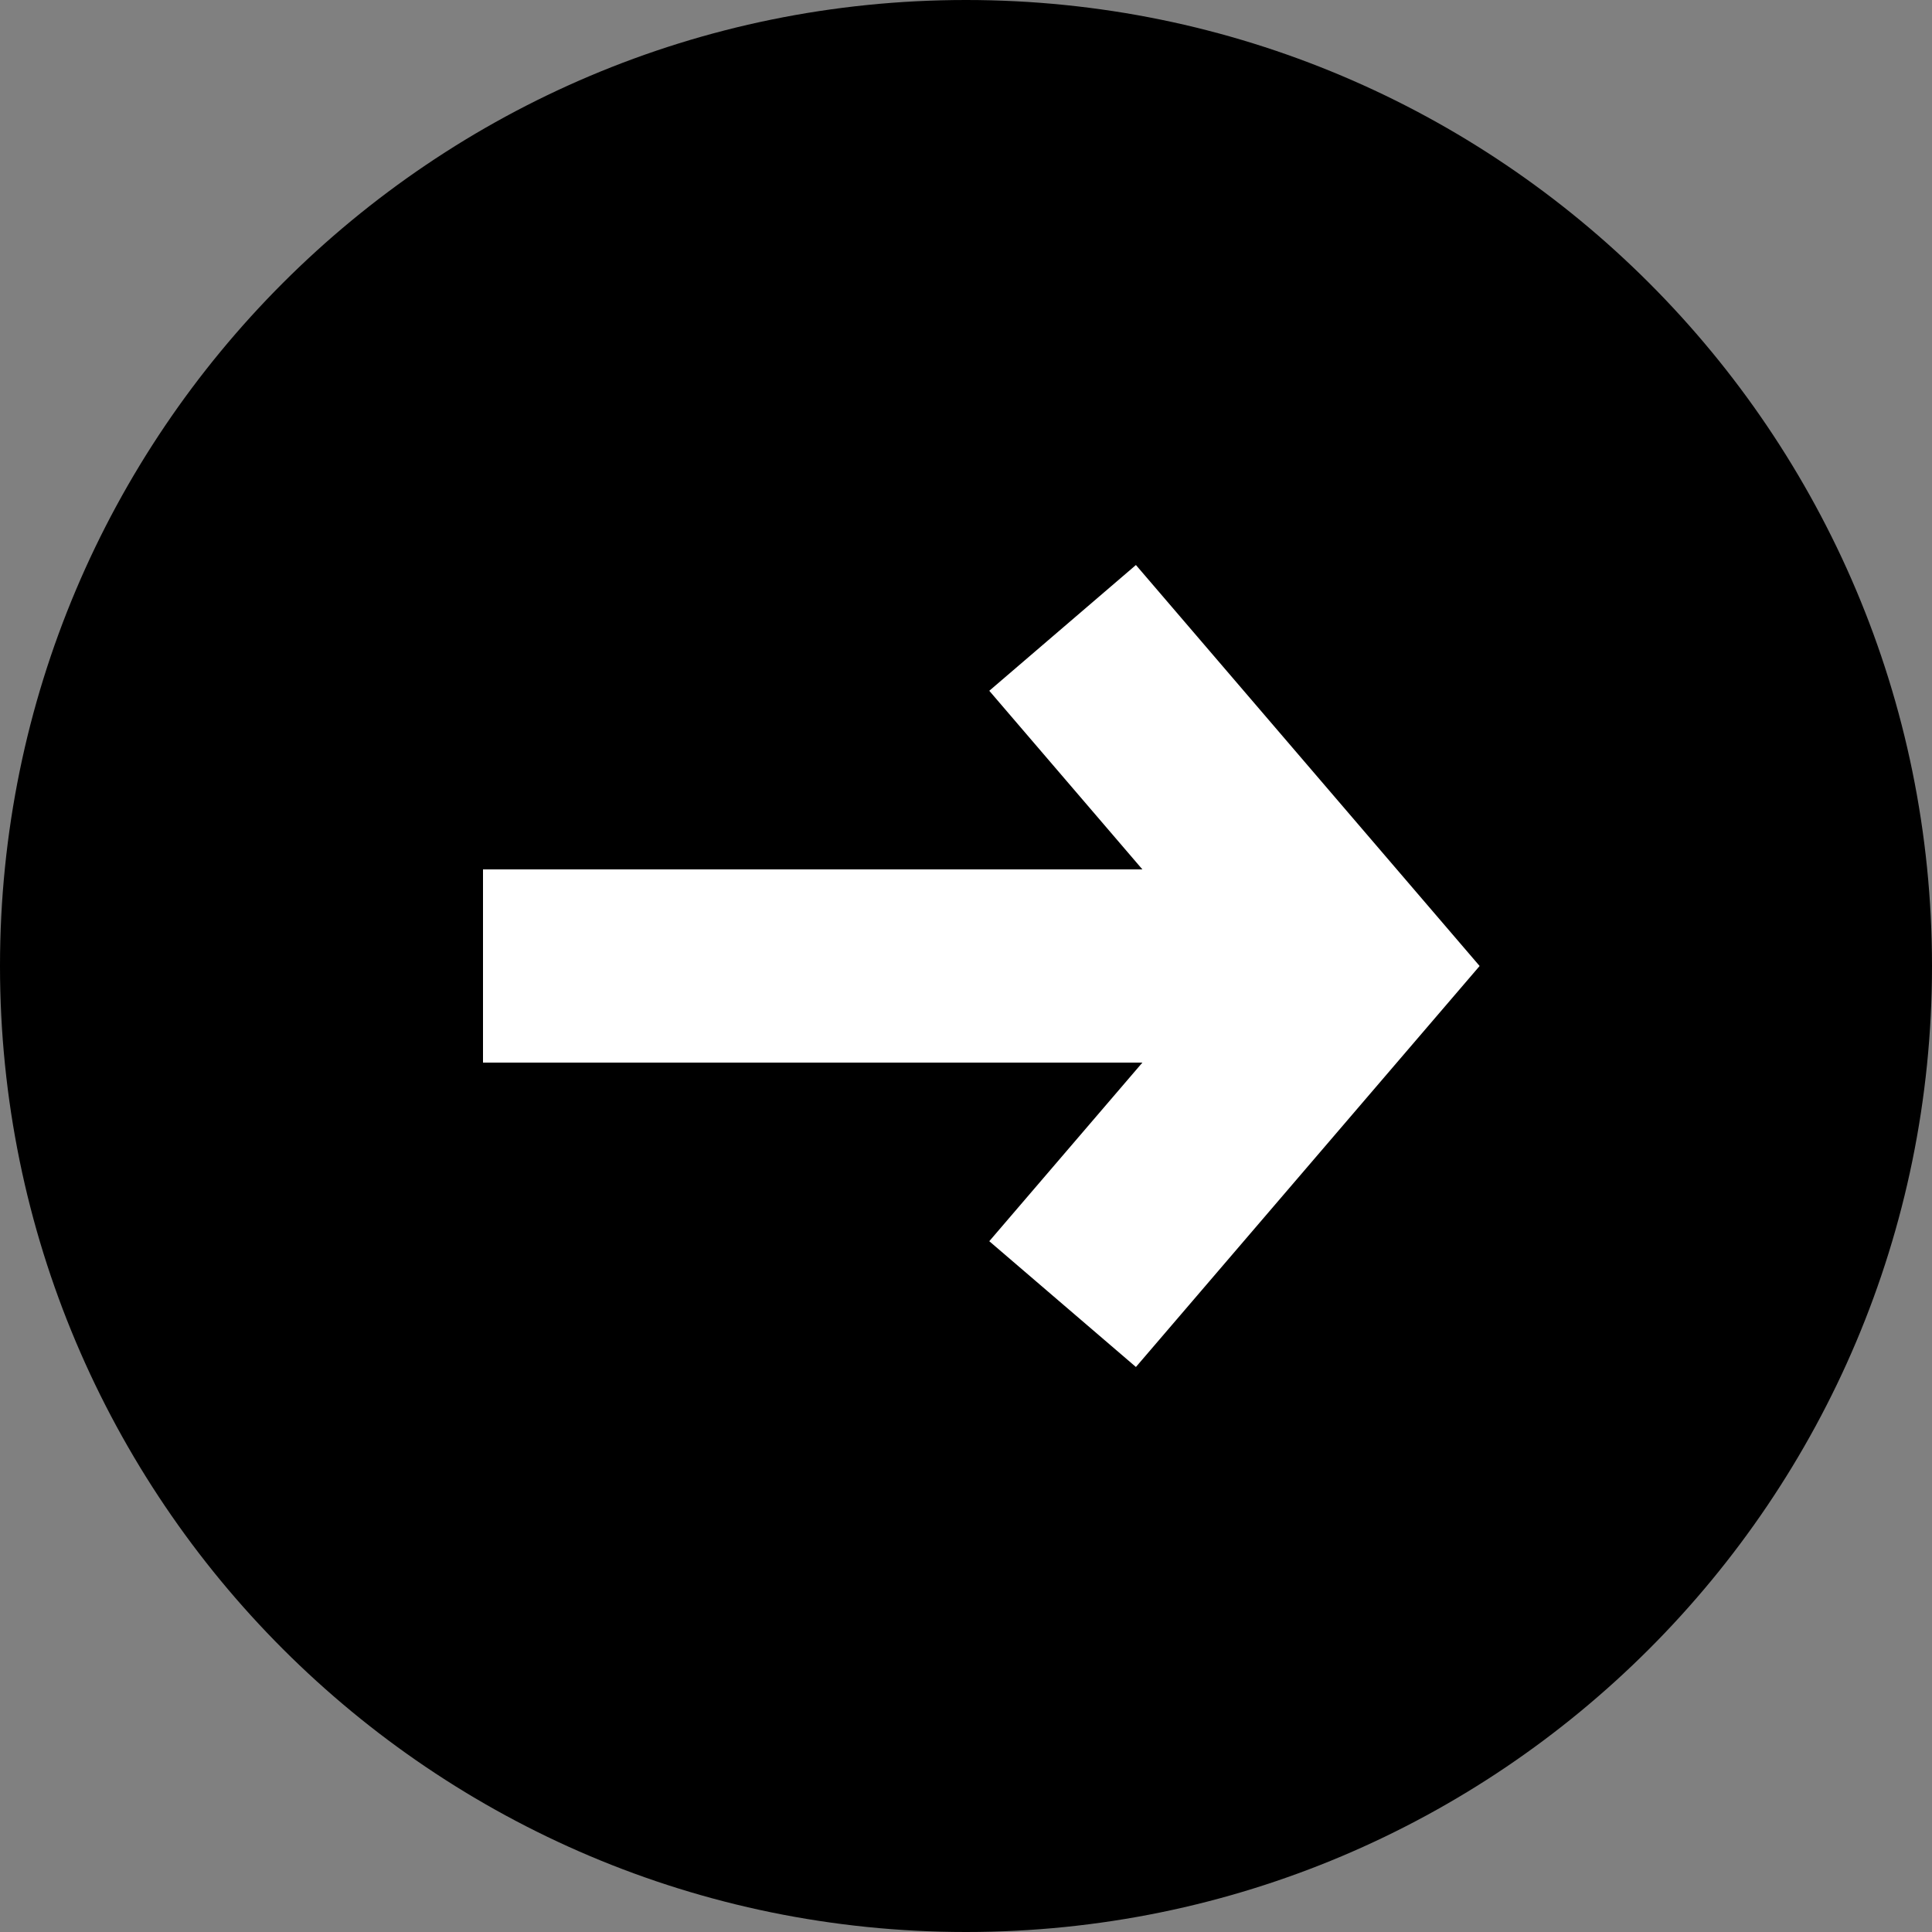 <svg width="20" height="20" viewBox="0 0 20 20" fill="none" xmlns="http://www.w3.org/2000/svg">
<rect x="0" y="0" width="20" height="20" fill="#808080" stroke="none"/>
<path d="M20 10C20 15.523 15.523 20 10 20C4.477 20 0 15.523 0 10C0 4.477 4.477 0 10 0C15.523 0 20 4.477 20 10Z" fill="black"/>
<path fill-rule="evenodd" clip-rule="evenodd" d="M11.826 9L10.241 7.151L11.759 5.849L15.317 10L11.759 14.151L10.241 12.849L11.826 11H5V9H11.826Z" fill="white"/>
</svg>
